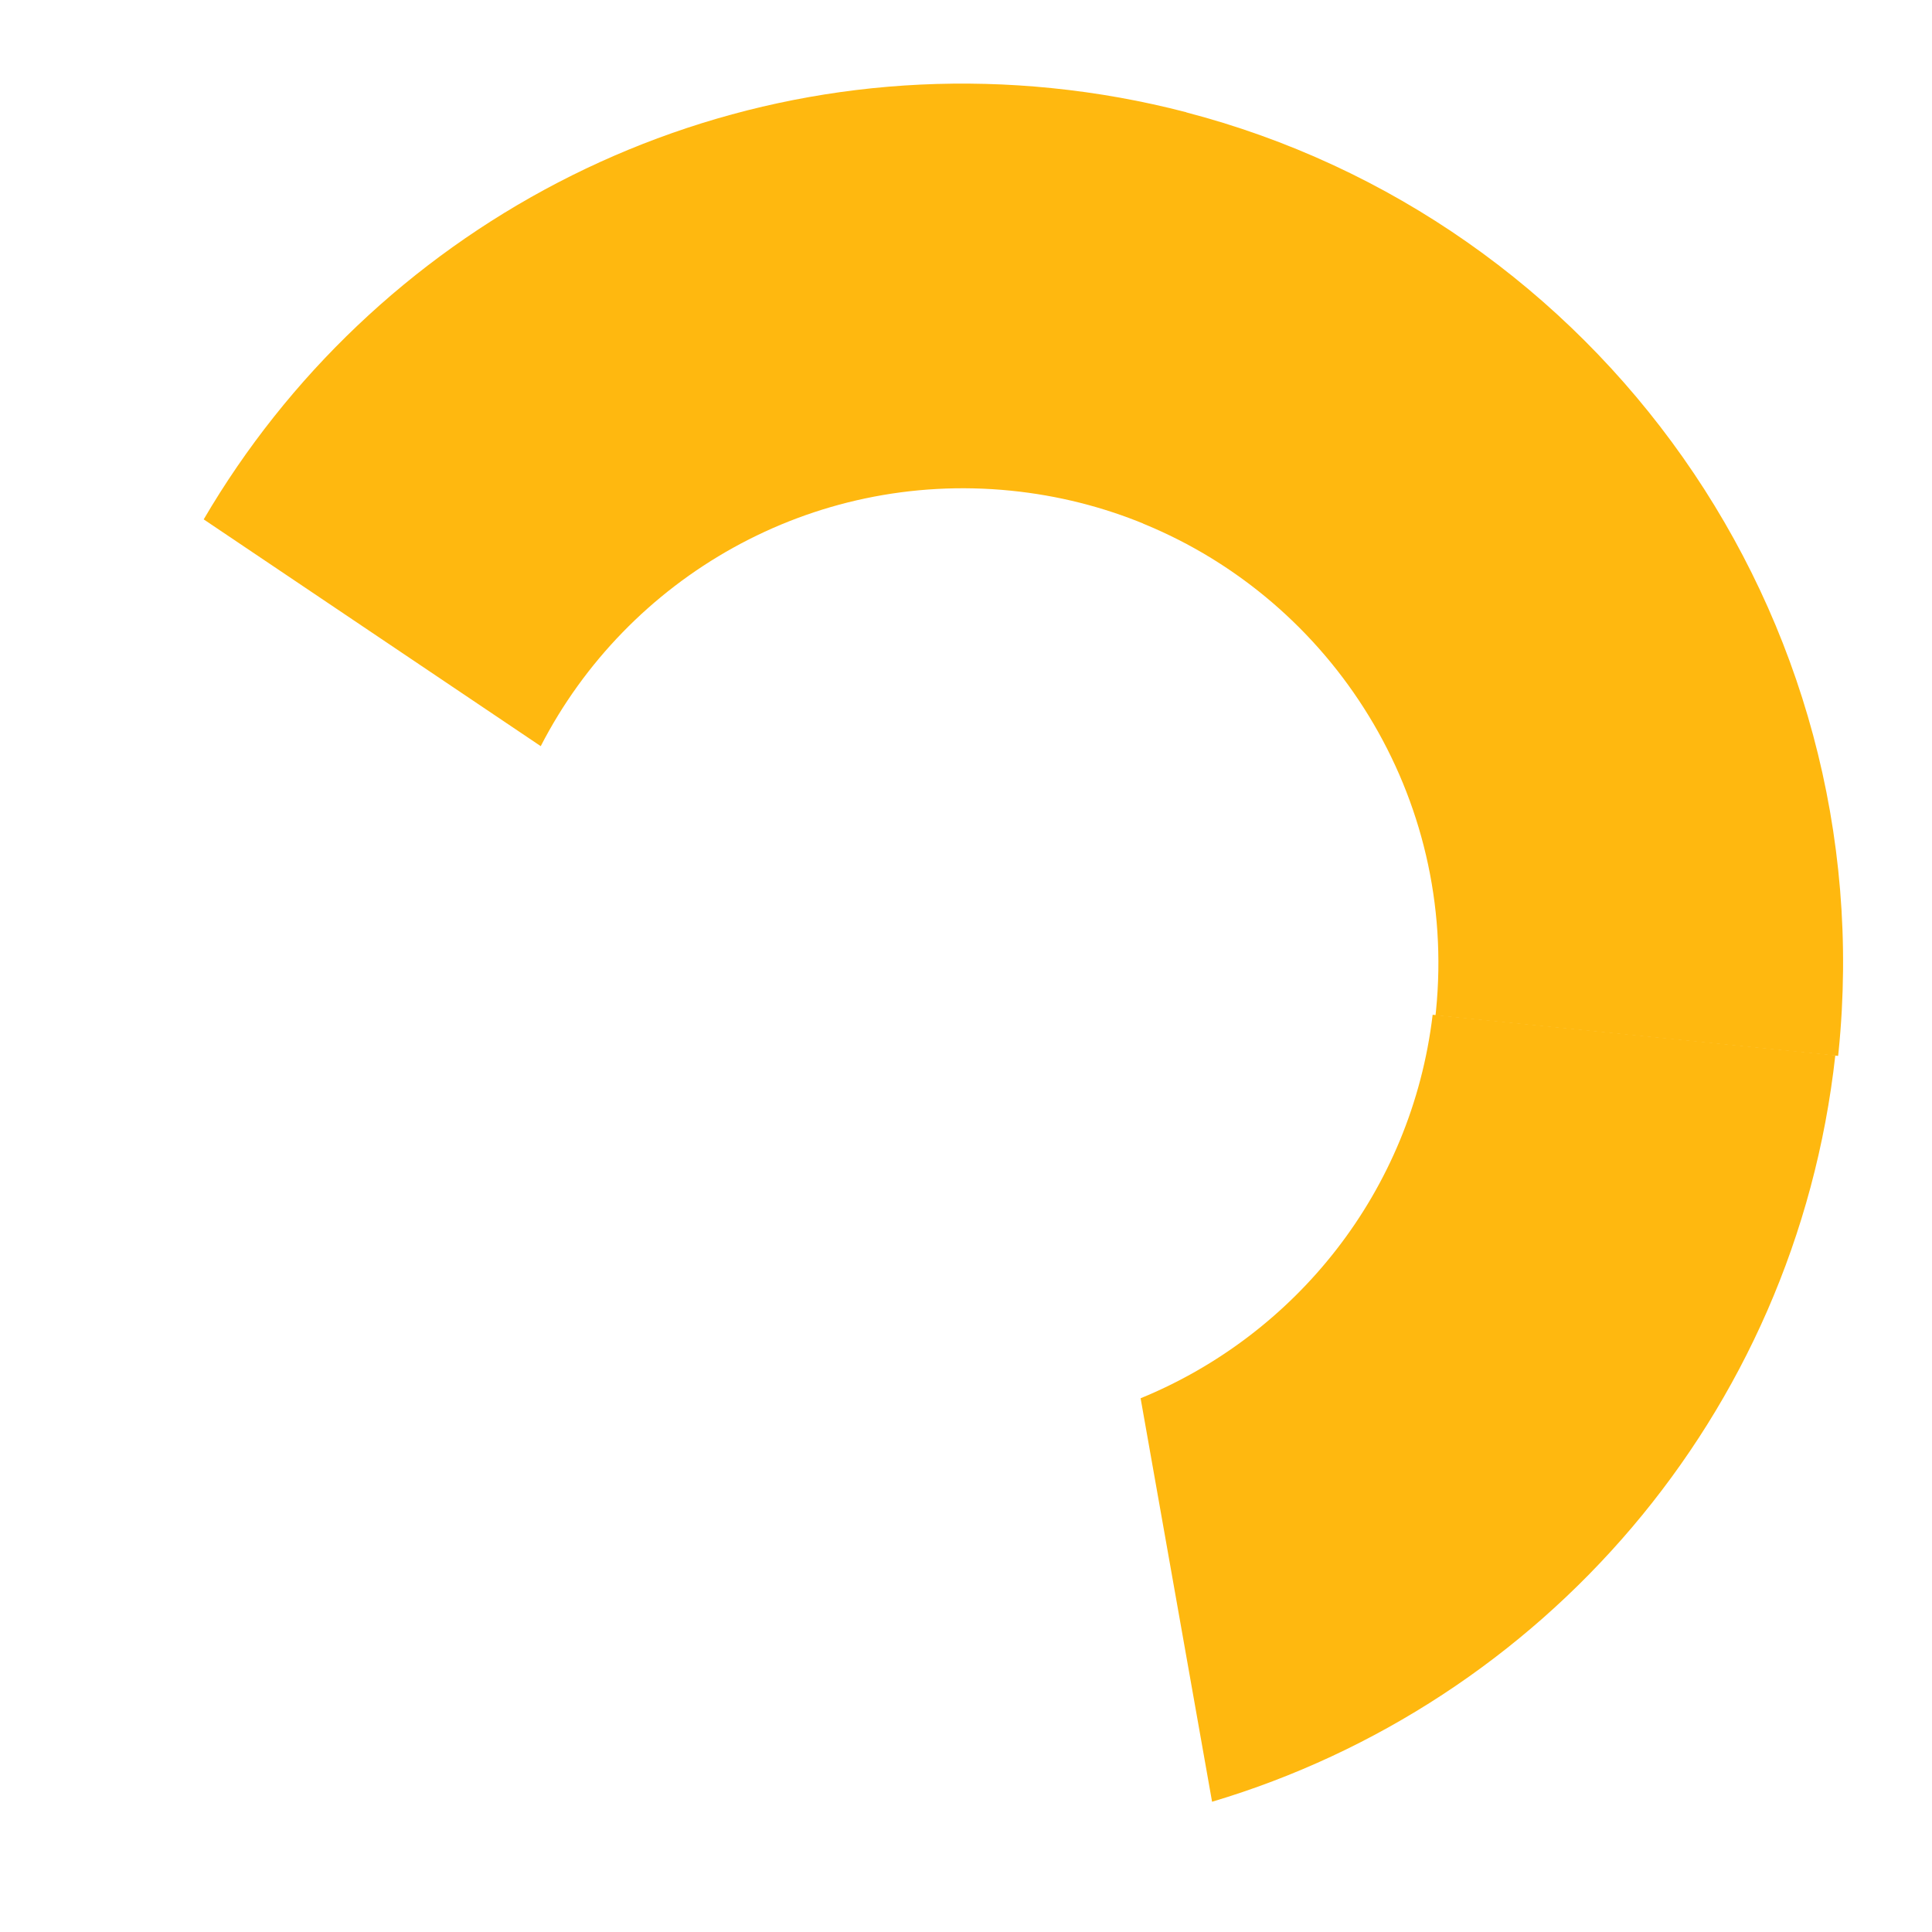 <svg width="235" height="235" viewBox="0 0 235 235" fill="none" xmlns="http://www.w3.org/2000/svg">
<path d="M144.114 13.623C194.358 26.625 228.997 74.667 223.639 127.905C223.621 128.082 223.601 128.259 223.582 128.435L174.609 123.507C174.628 123.33 174.648 123.152 174.666 122.975C177.289 96.907 162.155 73.147 139.083 63.707L144.114 13.623Z" fill="#FFB80F"/>
<path d="M24.777 63.175C45.27 28.159 84.886 6.386 127.894 10.714C133.506 11.279 138.973 12.269 144.266 13.647L139.224 63.75C134.155 61.66 128.7 60.263 122.965 59.685C98.637 57.237 76.317 70.255 65.773 90.759L24.777 63.175Z" fill="#FFB80F"/>
<path d="M138.738 170.079C157.563 162.373 171.699 144.948 174.261 123.43L223.24 128.359C218.378 172.334 187.445 207.227 147.431 219.157L138.738 170.079Z" fill="#FFB80F"/>
</svg>
